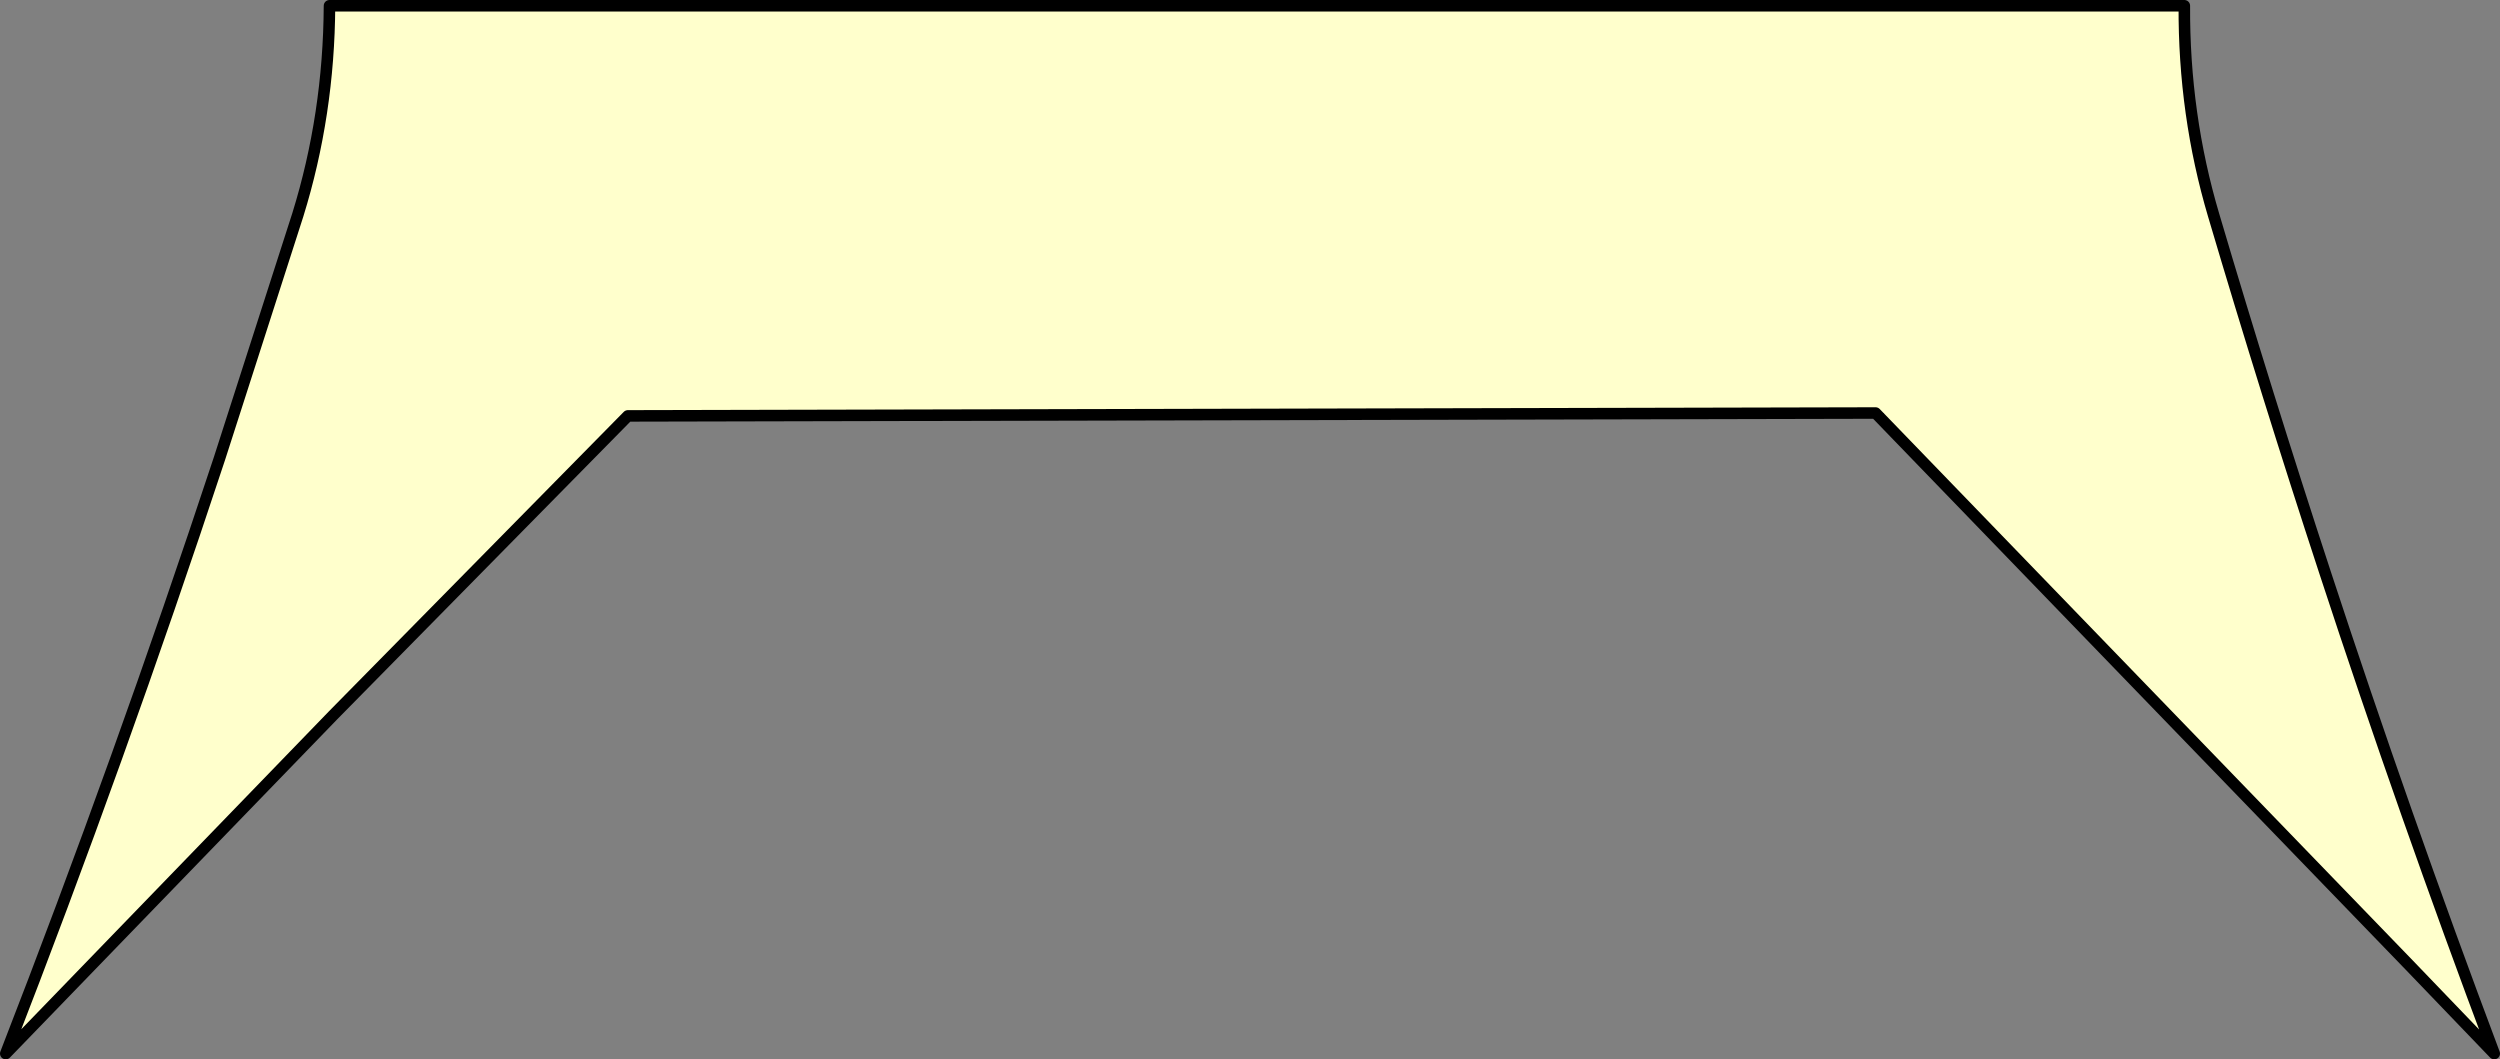 <?xml version="1.0" encoding="UTF-8" standalone="no"?>
<svg xmlns:xlink="http://www.w3.org/1999/xlink" height="91.95px" width="217.0px" xmlns="http://www.w3.org/2000/svg">
  <rect width="100%" height="100%" fill="#808080" stroke="none"/>
  <g transform="matrix(1.0, 0.0, 0.0, 1.0, -215.5, -231.55)">
    <path d="M216.0 323.0 L216.0 323.0 244.4 293.65 270.0 267.65 378.3 267.4 395.6 285.3 424.7 315.4 432.0 323.0 Q424.2 302.25 417.3 281.2 412.25 265.8 407.65 250.25 405.05 241.5 405.1 232.05 L244.1 232.05 Q244.05 241.5 241.35 250.2 L234.55 271.35 Q225.95 297.4 216.0 323.0" fill="#ffffcc" fill-rule="evenodd" stroke="none">
      <animate attributeName="fill" dur="2s" repeatCount="indefinite" values="#ffffcc;#ffffcd"/>
      <animate attributeName="fill-opacity" dur="2s" repeatCount="indefinite" values="1.0;1.0"/>
      <animate attributeName="d" dur="2s" repeatCount="indefinite" values="M216.0 323.0 L216.0 323.0 244.4 293.65 270.0 267.65 378.3 267.4 395.6 285.3 424.7 315.4 432.0 323.0 Q424.2 302.25 417.3 281.2 412.25 265.8 407.65 250.25 405.05 241.5 405.1 232.05 L244.1 232.05 Q244.05 241.5 241.35 250.2 L234.55 271.35 Q225.95 297.4 216.0 323.0;M244.0 267.0 L244.1 267.0 270.0 267.65 293.4 267.65 362.6 267.65 378.3 267.4 405.0 267.0 405.0 260.3 Q405.05 246.15 405.1 232.05 394.8 232.05 384.5 232.05 378.65 232.05 372.8 232.05 L270.1 232.05 Q264.2 232.05 258.3 232.05 L244.1 232.05 Q244.05 249.55 244.0 267.0"/>
    </path>
    <path d="M216.0 323.0 Q225.95 297.4 234.55 271.35 L241.35 250.2 Q244.05 241.5 244.1 232.05 L405.1 232.05 Q405.05 241.5 407.65 250.25 412.25 265.8 417.3 281.2 424.2 302.25 432.0 323.0 L424.7 315.4 395.6 285.3 378.3 267.4 270.0 267.65 244.4 293.65 216.0 323.0 Q225.95 297.4 234.55 271.35 L241.35 250.2 Q244.05 241.5 244.1 232.05 L405.1 232.05 Q405.05 241.5 407.65 250.25 412.25 265.8 417.3 281.2 424.2 302.25 432.0 323.0 L424.7 315.4 395.6 285.3 378.3 267.4 270.0 267.65 244.4 293.65 216.0 323.0 216.0 323.0" fill="none" stroke="#000000" stroke-linecap="round" stroke-linejoin="round" stroke-width="1.0">
      <animate attributeName="stroke" dur="2s" repeatCount="indefinite" values="#000000;#000001"/>
      <animate attributeName="stroke-width" dur="2s" repeatCount="indefinite" values="1.0;1.0"/>
      <animate attributeName="fill-opacity" dur="2s" repeatCount="indefinite" values="1.0;1.0"/>
      <animate attributeName="d" dur="2s" repeatCount="indefinite" values="M216.0 323.0 Q225.95 297.4 234.55 271.35 L241.35 250.2 Q244.05 241.5 244.1 232.05 L405.1 232.05 Q405.05 241.5 407.65 250.25 412.25 265.8 417.3 281.2 424.2 302.25 432.0 323.0 L424.7 315.4 395.6 285.3 378.3 267.4 270.0 267.65 244.4 293.65 216.0 323.0 Q225.95 297.4 234.55 271.35 L241.35 250.2 Q244.05 241.5 244.1 232.05 L405.1 232.05 Q405.05 241.5 407.65 250.25 412.25 265.8 417.3 281.2 424.2 302.25 432.0 323.0 L424.7 315.4 395.6 285.3 378.3 267.4 270.0 267.65 244.4 293.65 216.0 323.0 216.0 323.0;M244.0 267.0 Q244.05 249.55 244.1 232.05 L258.3 232.05 Q264.2 232.05 270.1 232.05 L372.8 232.05 Q378.65 232.05 384.5 232.05 394.8 232.05 405.1 232.05 405.05 246.15 405.0 260.3 L405.0 267.0 378.3 267.4 362.6 267.65 293.4 267.65 270.0 267.65 244.1 267.0 Q244.05 249.55 244.1 232.05 L258.3 232.05 Q264.2 232.05 270.1 232.05 L372.8 232.05 Q378.65 232.05 384.5 232.05 394.8 232.05 405.1 232.05 405.05 246.15 405.0 260.3 L405.0 267.0 378.3 267.4 362.6 267.65 293.4 267.65 270.0 267.65 244.1 267.0 244.0 267.0"/>
    </path>
  </g>
</svg>

